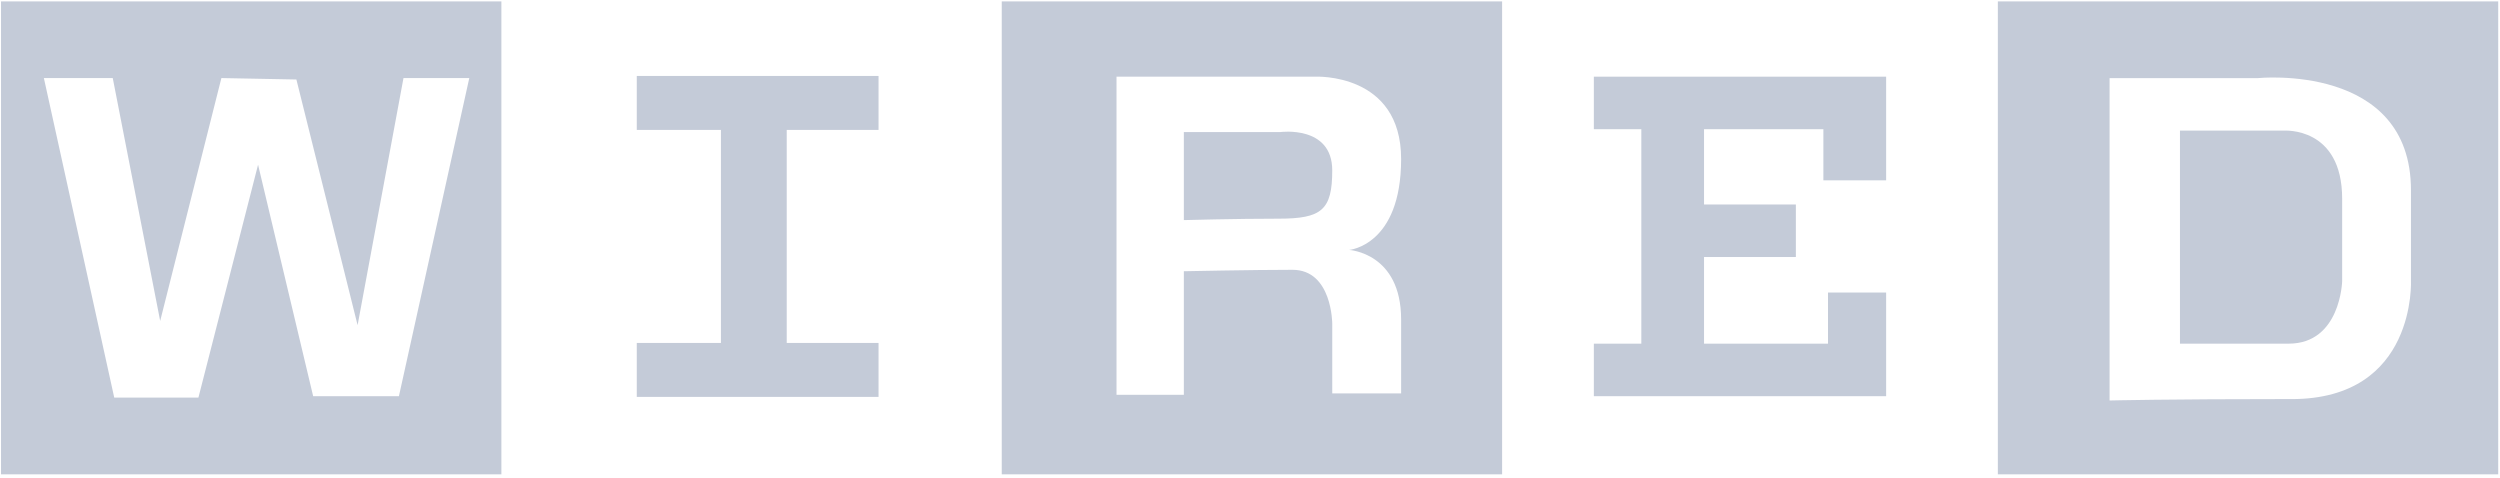 <svg width="293" height="56" viewBox="0 0 293 56" fill="none" xmlns="http://www.w3.org/2000/svg">
<path d="M102.965 15.226V8.902H74.63V15.226H84.493V40.193H74.63V46.517H102.965V40.193H92.204V15.226H102.965Z" fill="#C4CBD8"></path>
<path d="M150.044 15.478H138.746V25.796C138.746 25.796 144.841 25.628 149.863 25.628C154.885 25.628 156.139 24.632 156.139 19.971C156.139 14.644 150.044 15.478 150.044 15.478Z" fill="#C4CBD8"></path>
<path d="M117.404 0.162V55.588H176.047V0.162H117.404ZM164.212 37.446V46.103H156.14V37.944C156.14 37.944 156.14 31.621 151.479 31.621C146.819 31.621 138.746 31.789 138.746 31.789V46.271H130.855V8.987H154.168C154.168 8.987 164.212 8.488 164.212 18.639C164.212 28.79 158.117 29.293 158.117 29.293C158.117 29.293 164.212 29.624 164.212 37.446Z" fill="#C4CBD8"></path>
<path d="M186.8 8.987V15.142H192.364V40.278H186.8V46.433H221.055V34.285H214.243V40.278H199.713V30.122H210.475V23.966H199.713V15.142H213.7V21.135H221.055V8.987H186.8Z" fill="#C4CBD8"></path>
<path d="M234.148 0.162V55.588H292.791V0.162H234.148ZM268.585 46.769C253.88 46.769 247.243 46.937 247.243 46.937V9.154H264.636C264.636 9.154 282.566 7.324 282.566 22.304V32.791C282.566 32.791 283.284 46.774 268.579 46.774L268.585 46.769Z" fill="#C4CBD8"></path>
<path d="M267.688 15.31H255.492V40.277H268.225C274.32 40.277 274.501 32.953 274.501 32.953V23.3C274.501 14.812 267.688 15.31 267.688 15.31Z" fill="#C4CBD8"></path>
<path d="M0.12 0.162V55.588H58.763V0.162H0.12ZM46.747 46.433H36.703L30.246 19.305L23.253 46.601H13.39L5.142 9.149H13.214L18.773 37.614L25.947 9.149L34.737 9.317L41.911 38.112L47.289 9.149H55L46.753 46.433H46.747Z" fill="#C4CBD8"></path>
</svg>
